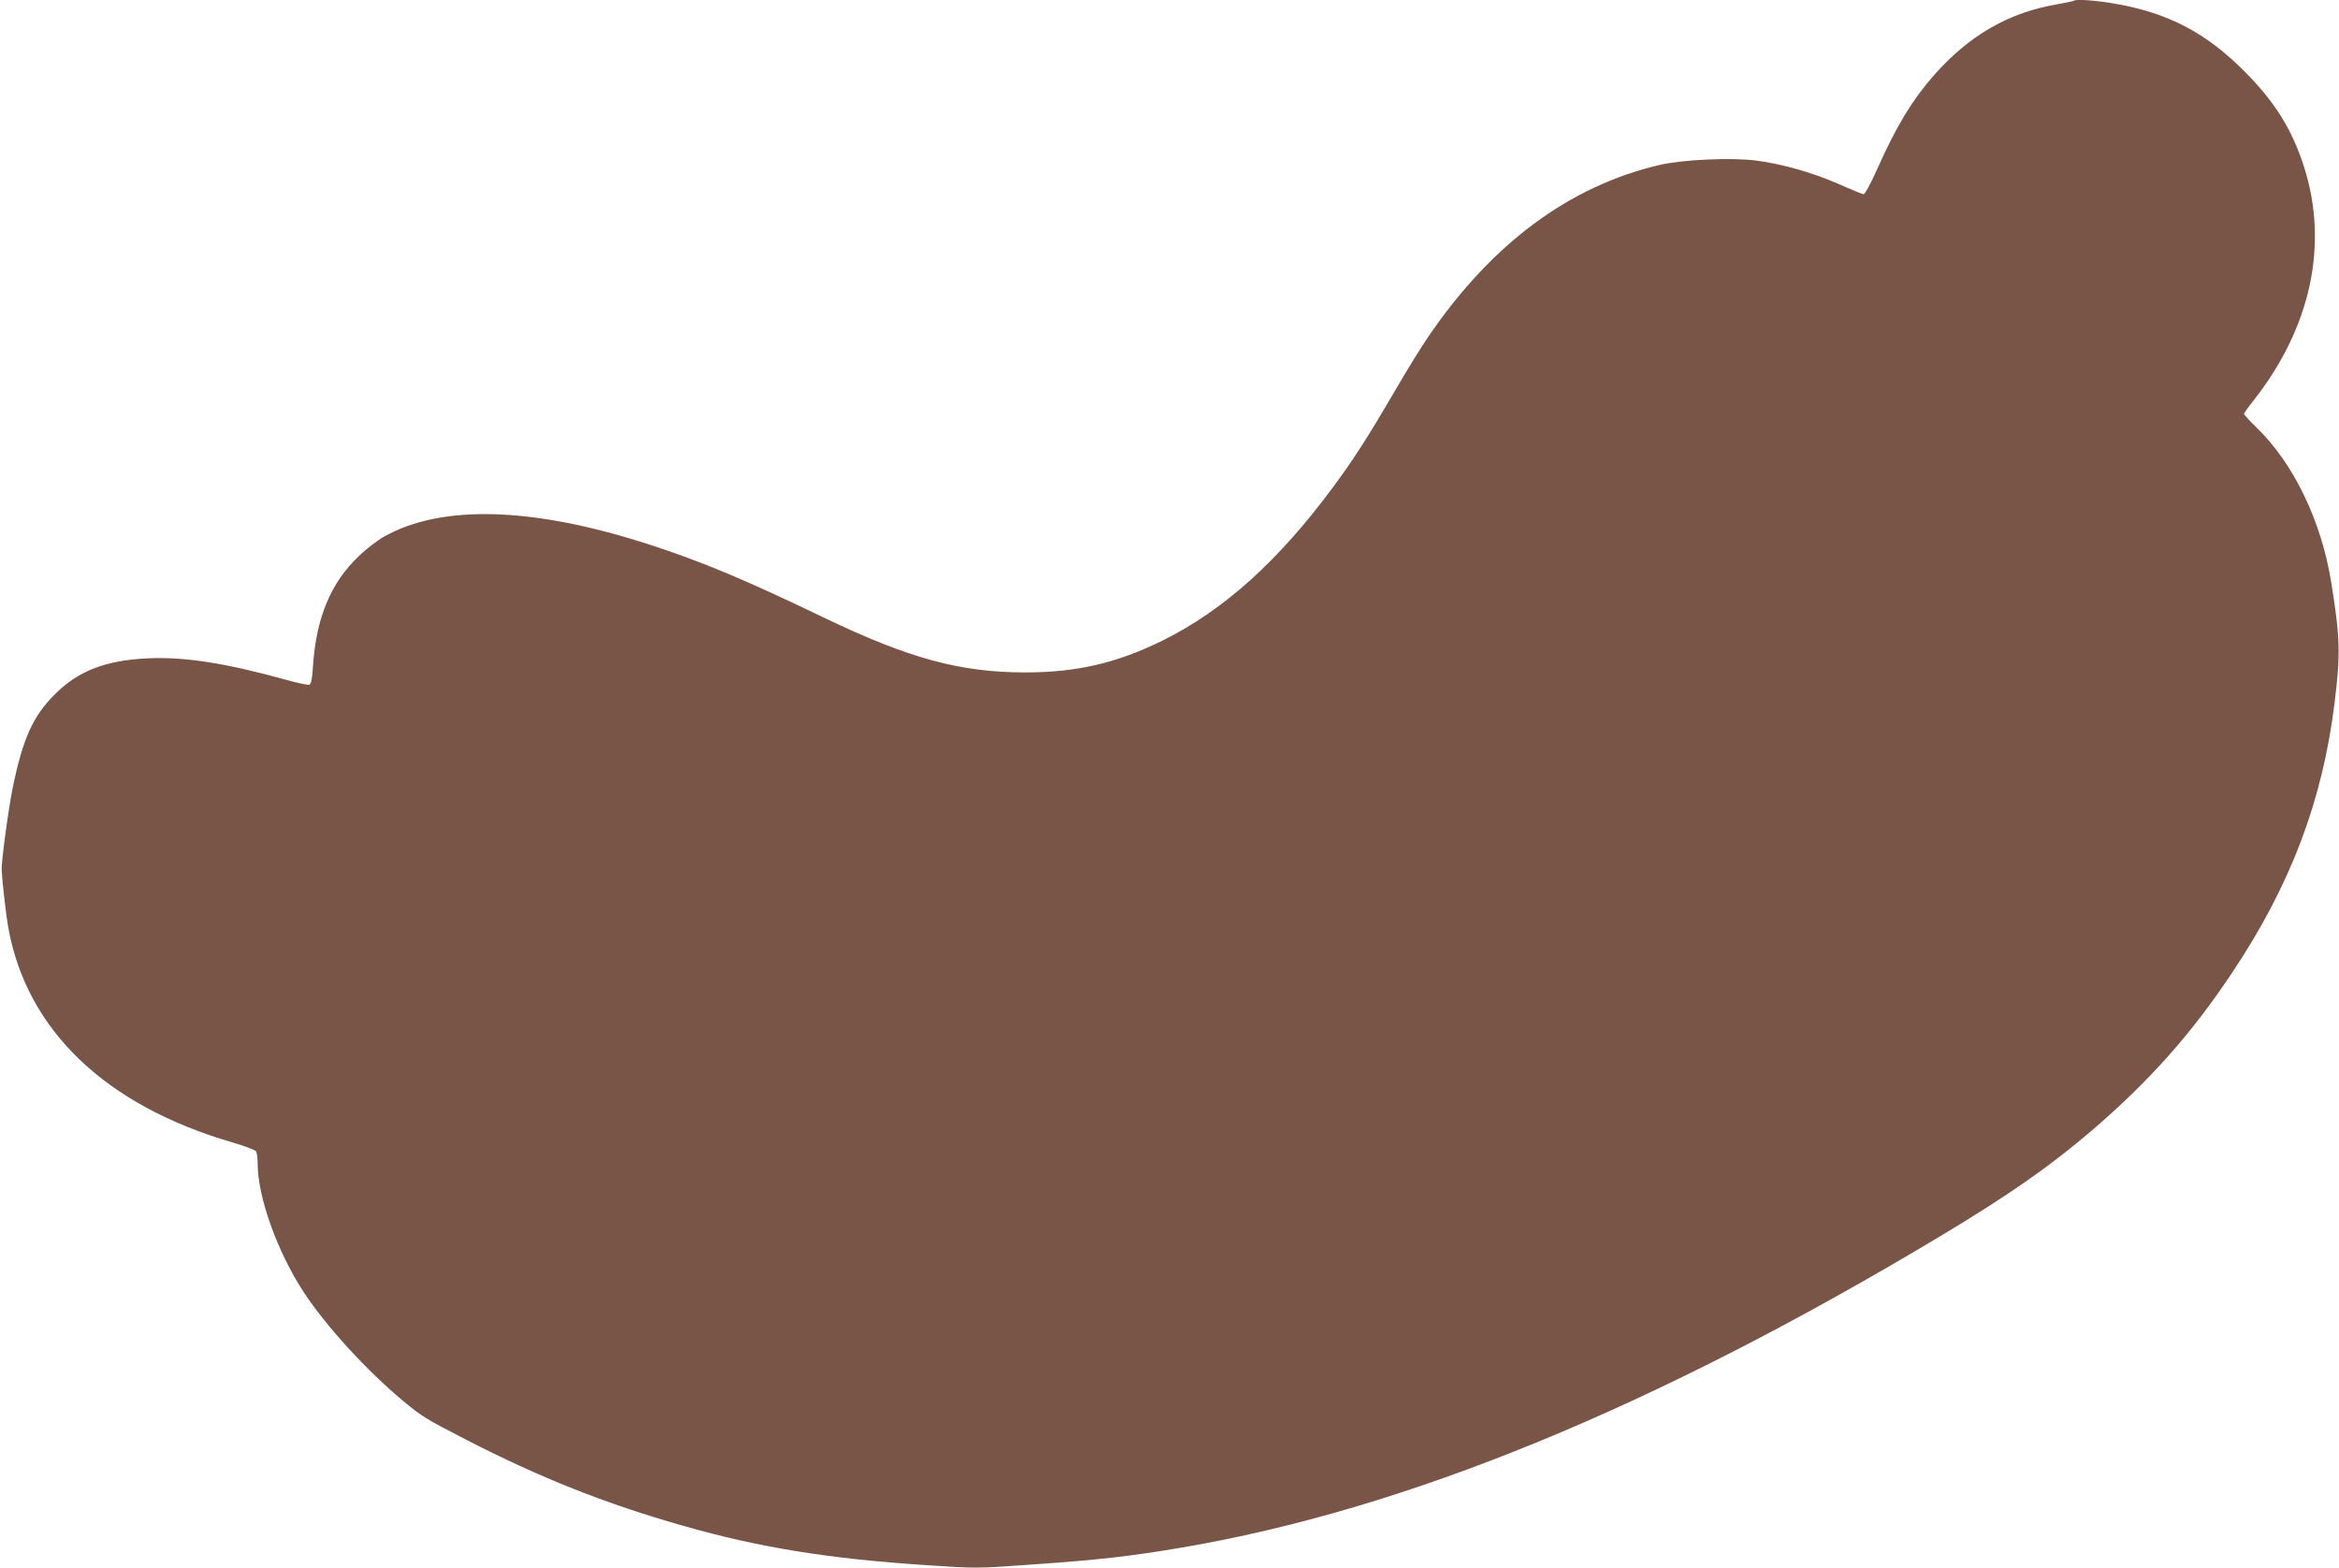 <?xml version="1.0" standalone="no"?>
<!DOCTYPE svg PUBLIC "-//W3C//DTD SVG 20010904//EN"
 "http://www.w3.org/TR/2001/REC-SVG-20010904/DTD/svg10.dtd">
<svg version="1.0" xmlns="http://www.w3.org/2000/svg"
 width="1280pt" height="858pt" viewBox="0 0 1280 858"
 preserveAspectRatio="xMidYMid meet">
<g transform="translate(0,858) scale(0.1,-0.1)"
fill="#795548" stroke="none">
<path d="M11349 8576 c-2 -2 -44 -11 -94 -20 -263 -45 -478 -169 -671 -387
-118 -134 -206 -278 -311 -514 -36 -81 -68 -139 -75 -138 -7 1 -71 27 -143 59
-139 60 -299 106 -442 125 -138 18 -403 6 -533 -24 -492 -116 -915 -429 -1262
-937 -36 -52 -121 -189 -188 -305 -149 -255 -226 -374 -338 -525 -298 -402
-595 -669 -927 -834 -253 -125 -472 -176 -757 -176 -354 1 -632 76 -1093 297
-447 215 -673 309 -962 403 -635 206 -1134 221 -1450 44 -36 -20 -99 -68 -139
-107 -153 -145 -233 -336 -251 -599 -4 -70 -10 -101 -20 -105 -7 -3 -65 9
-129 27 -331 92 -559 127 -758 117 -229 -11 -379 -69 -506 -197 -120 -119
-175 -243 -230 -509 -25 -124 -62 -401 -61 -451 3 -62 24 -250 37 -320 102
-560 533 -971 1229 -1173 64 -19 121 -40 126 -48 5 -8 9 -38 9 -67 0 -183 108
-484 253 -705 119 -182 343 -427 542 -593 105 -87 121 -97 348 -214 398 -205
759 -349 1185 -470 416 -119 799 -181 1338 -216 270 -18 271 -18 586 5 347 24
531 45 801 91 1232 209 2589 766 4152 1703 377 226 599 381 831 579 315 270
547 531 768 863 321 480 496 943 562 1480 33 269 30 356 -18 655 -54 339 -207
655 -410 851 -37 36 -68 70 -68 74 0 4 22 35 49 69 316 399 416 856 280 1282
-66 206 -160 357 -328 525 -208 209 -415 318 -703 368 -106 19 -218 27 -229
17z"/>
</g>
</svg>
